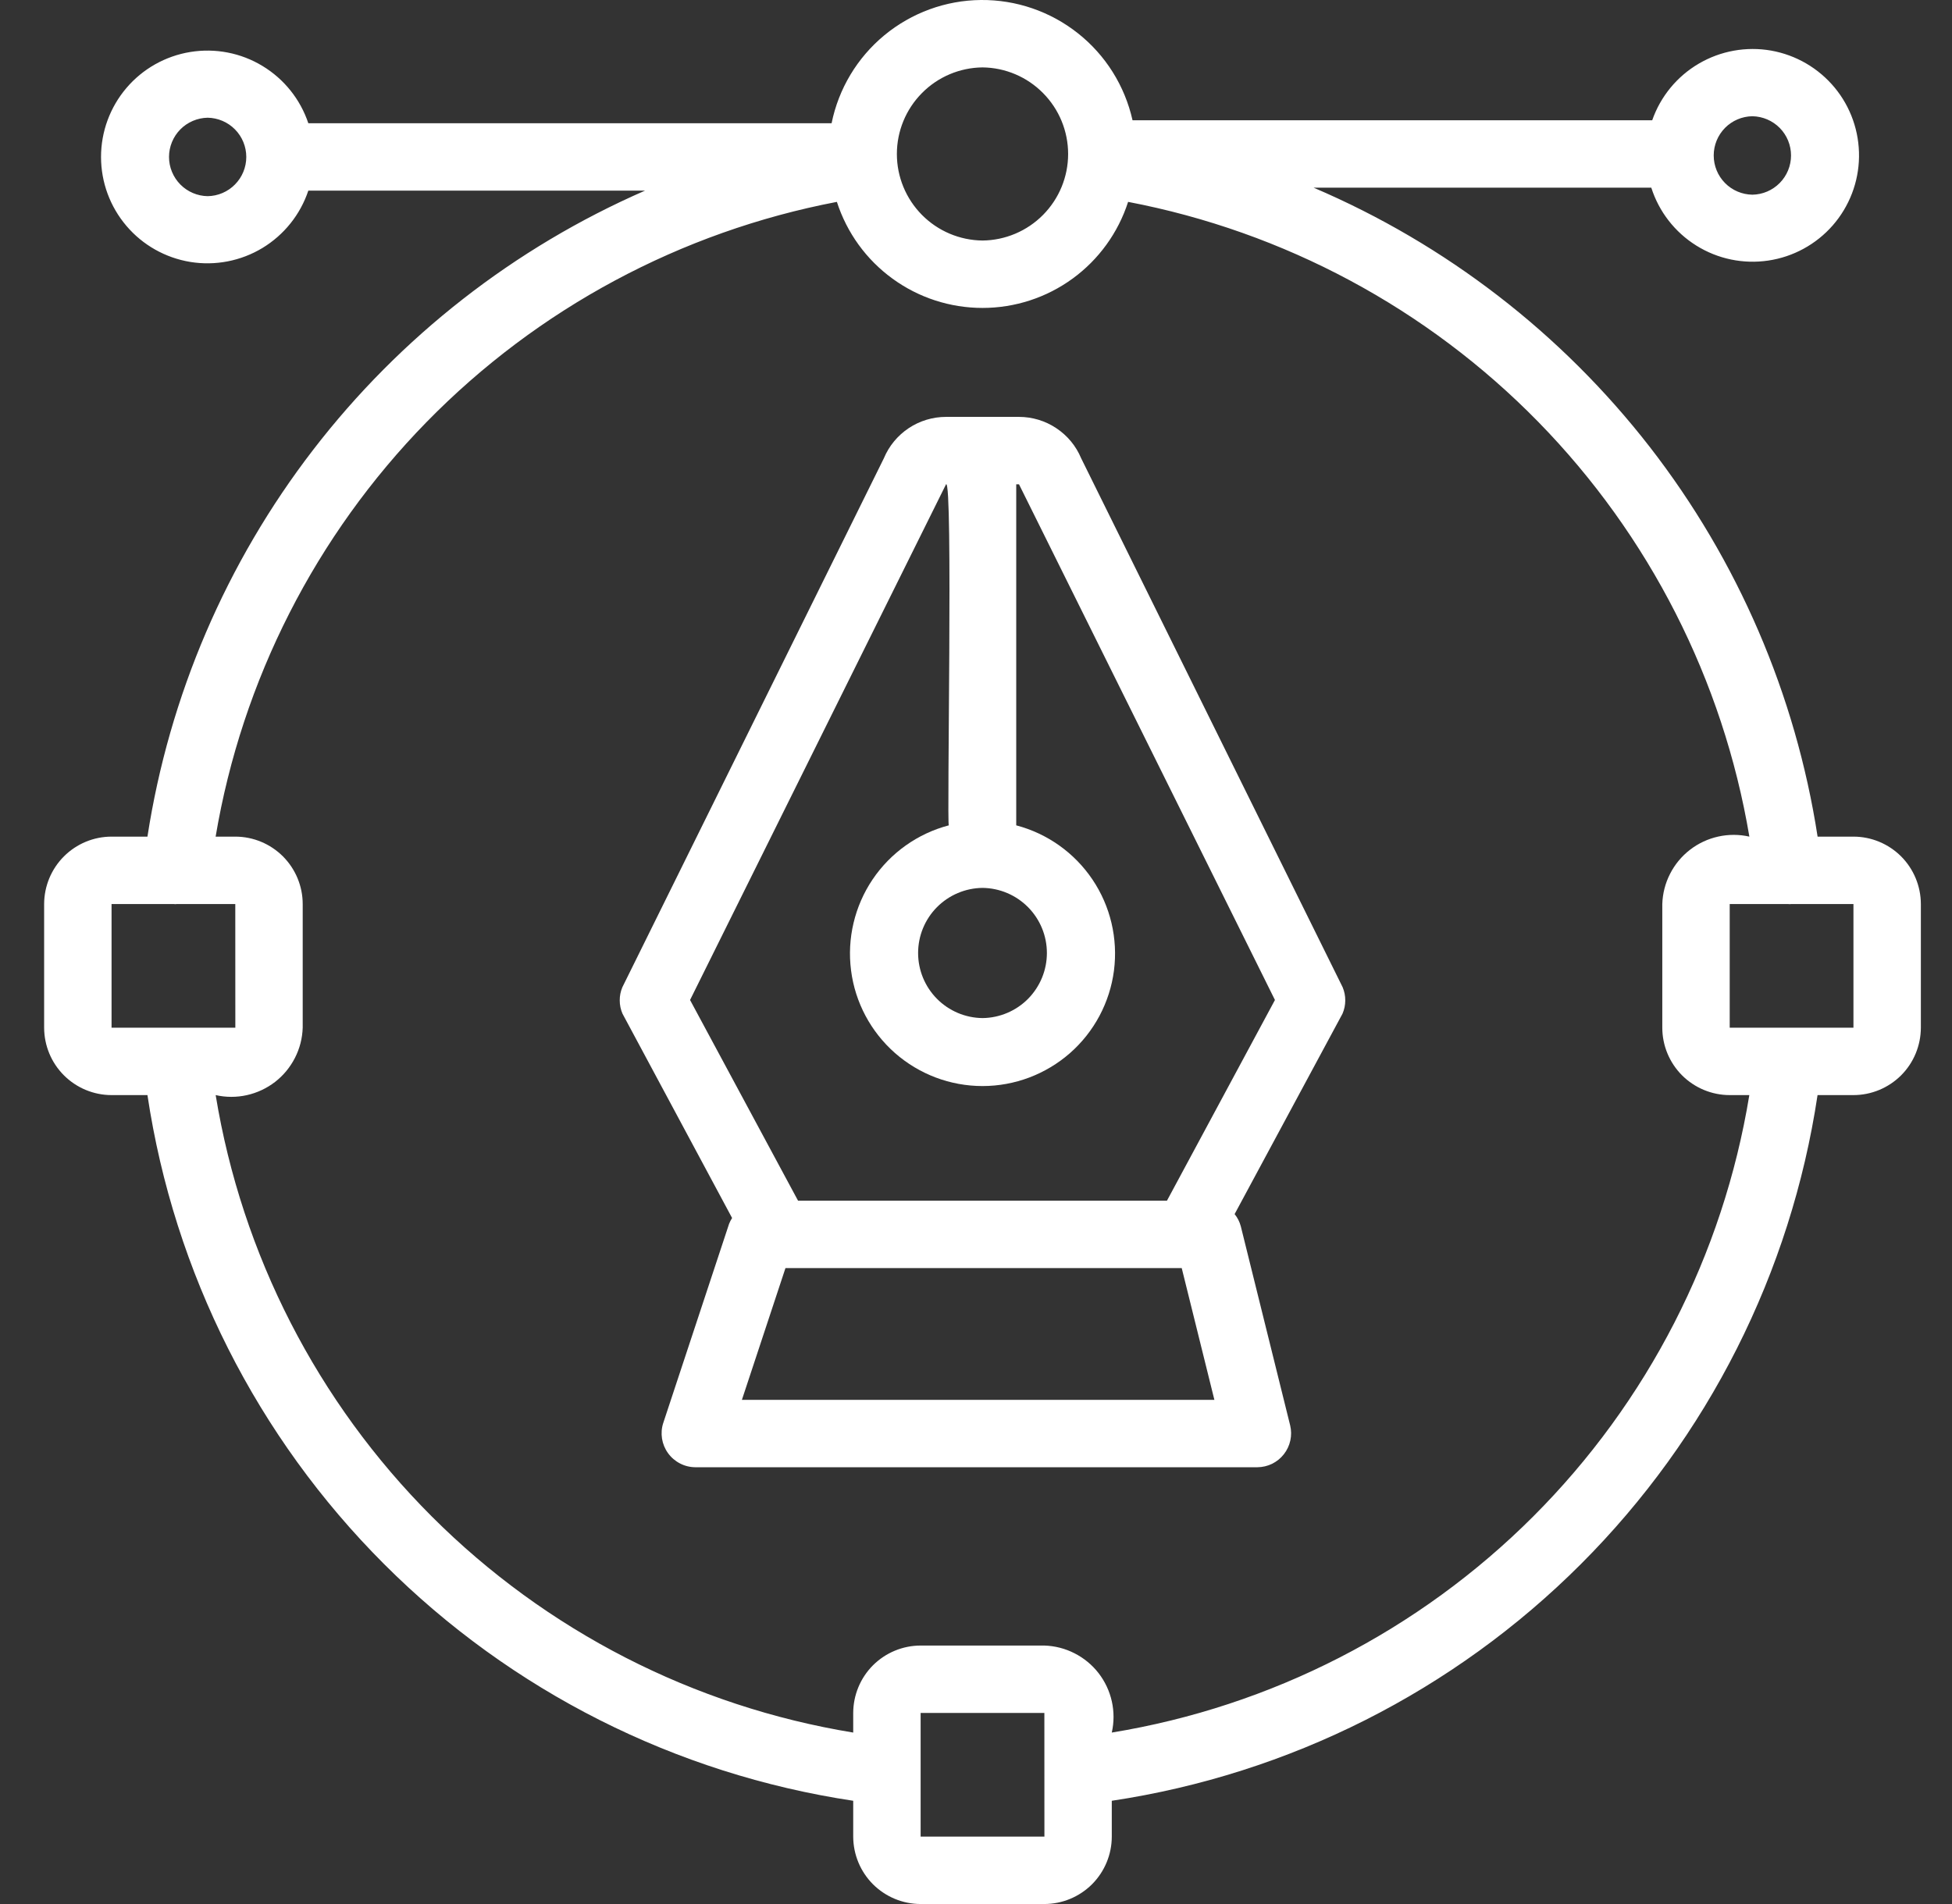 <svg width="41" height="40" viewBox="0 0 41 40" fill="none" xmlns="http://www.w3.org/2000/svg">
<rect x="0" y="0" width="41" height="40" fill="#333333" stroke="none"/>
<path d="M22.708 9.626C22.601 9.369 22.419 9.149 22.186 8.995C21.954 8.84 21.681 8.758 21.402 8.758H19.871C19.592 8.758 19.319 8.84 19.086 8.995C18.854 9.15 18.672 9.37 18.565 9.627L13.072 20.74C13.035 20.828 13.016 20.922 13.017 21.018C13.017 21.114 13.037 21.208 13.075 21.296L15.377 25.588C15.352 25.627 15.331 25.667 15.314 25.71L13.931 29.894C13.896 30 13.888 30.113 13.905 30.223C13.923 30.334 13.966 30.438 14.032 30.529C14.097 30.619 14.183 30.693 14.282 30.744C14.381 30.796 14.491 30.823 14.603 30.824H26.412C26.519 30.823 26.625 30.798 26.721 30.751C26.817 30.703 26.901 30.635 26.967 30.55C27.033 30.466 27.079 30.368 27.102 30.263C27.125 30.158 27.124 30.05 27.099 29.946L26.062 25.762C26.037 25.668 25.993 25.581 25.932 25.506L28.198 21.296C28.236 21.208 28.256 21.114 28.256 21.018C28.257 20.923 28.238 20.828 28.201 20.74L22.708 9.626ZM15.583 29.408L16.498 26.64H24.821L25.507 29.408H15.583ZM24.511 25.224H16.762L14.494 21.008L19.871 10.174C20.019 10.045 19.885 17.35 19.929 17.339C19.274 17.511 18.705 17.916 18.327 18.477C17.95 19.038 17.789 19.718 17.876 20.389C17.962 21.06 18.291 21.676 18.799 22.123C19.307 22.569 19.96 22.816 20.637 22.816C21.313 22.816 21.966 22.569 22.475 22.123C22.983 21.676 23.311 21.06 23.398 20.389C23.484 19.718 23.324 19.038 22.946 18.477C22.568 17.916 21.999 17.511 21.345 17.339V10.174H21.403L26.779 21.008L24.511 25.224ZM20.637 18.653C20.997 18.657 21.341 18.803 21.594 19.059C21.847 19.315 21.989 19.66 21.989 20.021C21.989 20.381 21.847 20.726 21.594 20.983C21.341 21.238 20.997 21.384 20.637 21.388C20.276 21.384 19.932 21.238 19.679 20.982C19.426 20.726 19.284 20.381 19.284 20.021C19.284 19.66 19.426 19.315 19.679 19.059C19.933 18.803 20.276 18.657 20.637 18.653Z" fill="white"/>
<path d="M38.93 17.576H38.177C37.716 14.591 36.502 11.773 34.651 9.388C32.798 7.003 30.369 5.129 27.592 3.943H34.684C34.845 4.448 35.181 4.88 35.631 5.16C36.081 5.441 36.616 5.552 37.141 5.474C37.666 5.396 38.146 5.134 38.495 4.735C38.844 4.336 39.04 3.825 39.047 3.295C39.054 2.764 38.873 2.248 38.535 1.84C38.196 1.431 37.724 1.156 37.202 1.063C36.679 0.971 36.141 1.068 35.683 1.336C35.225 1.604 34.878 2.026 34.703 2.527L23.788 2.527C23.626 1.804 23.222 1.159 22.642 0.7C22.062 0.24 21.342 -0.007 20.602 0C19.862 0.007 19.147 0.269 18.576 0.74C18.006 1.211 17.614 1.864 17.467 2.589H6.476C6.308 2.086 5.966 1.659 5.512 1.385C5.058 1.11 4.522 1.007 3.998 1.092C3.475 1.177 2.998 1.445 2.655 1.849C2.311 2.253 2.122 2.767 2.122 3.297C2.122 3.828 2.311 4.341 2.655 4.745C2.998 5.149 3.474 5.417 3.998 5.503C4.521 5.588 5.058 5.484 5.512 5.21C5.966 4.935 6.308 4.508 6.476 4.005L13.548 4.005C10.803 5.203 8.406 7.075 6.579 9.448C4.752 11.82 3.554 14.617 3.097 17.576H2.343C1.968 17.576 1.608 17.726 1.343 17.991C1.077 18.257 0.928 18.617 0.927 18.992V21.59C0.928 21.965 1.077 22.326 1.343 22.591C1.608 22.856 1.968 23.006 2.343 23.006H3.097C3.657 26.738 5.4 30.191 8.068 32.859C10.736 35.528 14.19 37.27 17.921 37.831V38.584C17.922 38.959 18.071 39.319 18.336 39.585C18.602 39.85 18.962 40 19.337 40H21.936C22.311 40 22.671 39.85 22.937 39.585C23.202 39.319 23.352 38.959 23.352 38.584V37.831C27.084 37.27 30.537 35.528 33.205 32.859C35.873 30.191 37.616 26.738 38.176 23.006H38.93C39.305 23.006 39.665 22.856 39.931 22.591C40.196 22.326 40.345 21.965 40.346 21.59V18.992C40.345 18.617 40.196 18.257 39.931 17.991C39.665 17.726 39.305 17.576 38.93 17.576ZM36.807 2.442C37.024 2.446 37.23 2.534 37.382 2.688C37.534 2.842 37.619 3.05 37.619 3.266C37.619 3.482 37.534 3.69 37.382 3.844C37.23 3.998 37.024 4.087 36.807 4.09C36.591 4.087 36.384 3.999 36.232 3.845C36.08 3.69 35.995 3.483 35.995 3.266C35.995 3.049 36.08 2.842 36.232 2.687C36.384 2.533 36.591 2.445 36.807 2.442ZM4.362 4.121C4.146 4.118 3.939 4.029 3.787 3.875C3.636 3.721 3.55 3.514 3.55 3.297C3.55 3.081 3.636 2.873 3.787 2.719C3.939 2.565 4.146 2.477 4.362 2.473C4.578 2.477 4.785 2.565 4.936 2.719C5.088 2.873 5.173 3.081 5.173 3.297C5.173 3.514 5.088 3.721 4.936 3.875C4.785 4.029 4.578 4.118 4.362 4.121ZM20.637 1.416C21.115 1.421 21.573 1.615 21.909 1.956C22.246 2.296 22.435 2.756 22.435 3.235C22.435 3.714 22.246 4.173 21.909 4.514C21.573 4.854 21.115 5.048 20.637 5.053C20.158 5.048 19.7 4.854 19.364 4.514C19.027 4.173 18.838 3.714 18.838 3.235C18.838 2.756 19.027 2.296 19.364 1.956C19.7 1.615 20.158 1.421 20.637 1.416ZM2.343 21.59V18.992H3.647C3.67 18.996 3.694 18.996 3.717 18.992H4.942L4.943 21.59H2.343ZM19.337 38.584V35.986H21.936L21.937 38.584H19.337ZM23.352 36.398C23.401 36.182 23.401 35.959 23.353 35.743C23.305 35.527 23.21 35.325 23.075 35.15C22.939 34.975 22.767 34.833 22.57 34.733C22.373 34.632 22.157 34.577 21.936 34.57H19.337C18.962 34.57 18.602 34.72 18.336 34.985C18.071 35.251 17.922 35.611 17.921 35.986V36.398C14.568 35.849 11.472 34.261 9.069 31.858C6.667 29.455 5.079 26.359 4.53 23.006C4.745 23.055 4.969 23.055 5.185 23.007C5.4 22.959 5.603 22.864 5.778 22.729C5.952 22.594 6.095 22.421 6.195 22.224C6.296 22.028 6.351 21.811 6.358 21.59V18.992C6.358 18.617 6.208 18.257 5.943 17.991C5.677 17.726 5.318 17.576 4.942 17.576H4.529C5.083 14.287 6.631 11.247 8.963 8.863C11.296 6.479 14.302 4.867 17.578 4.241C17.787 4.889 18.195 5.453 18.745 5.853C19.294 6.254 19.957 6.469 20.637 6.469C21.317 6.469 21.979 6.254 22.529 5.853C23.078 5.453 23.486 4.889 23.695 4.241C26.971 4.867 29.977 6.479 32.31 8.863C34.642 11.247 36.19 14.287 36.744 17.576C36.528 17.527 36.305 17.527 36.089 17.575C35.873 17.623 35.67 17.718 35.496 17.853C35.321 17.988 35.178 18.161 35.078 18.358C34.977 18.555 34.922 18.771 34.915 18.992V21.59C34.915 21.965 35.065 22.325 35.33 22.591C35.596 22.856 35.956 23.006 36.331 23.006H36.743C36.194 26.359 34.606 29.455 32.204 31.858C29.801 34.261 26.705 35.849 23.352 36.398ZM36.331 21.59V18.992H37.556C37.579 18.996 37.603 18.996 37.626 18.992H38.93L38.93 21.59H36.331Z" fill="white"/>
</svg>
